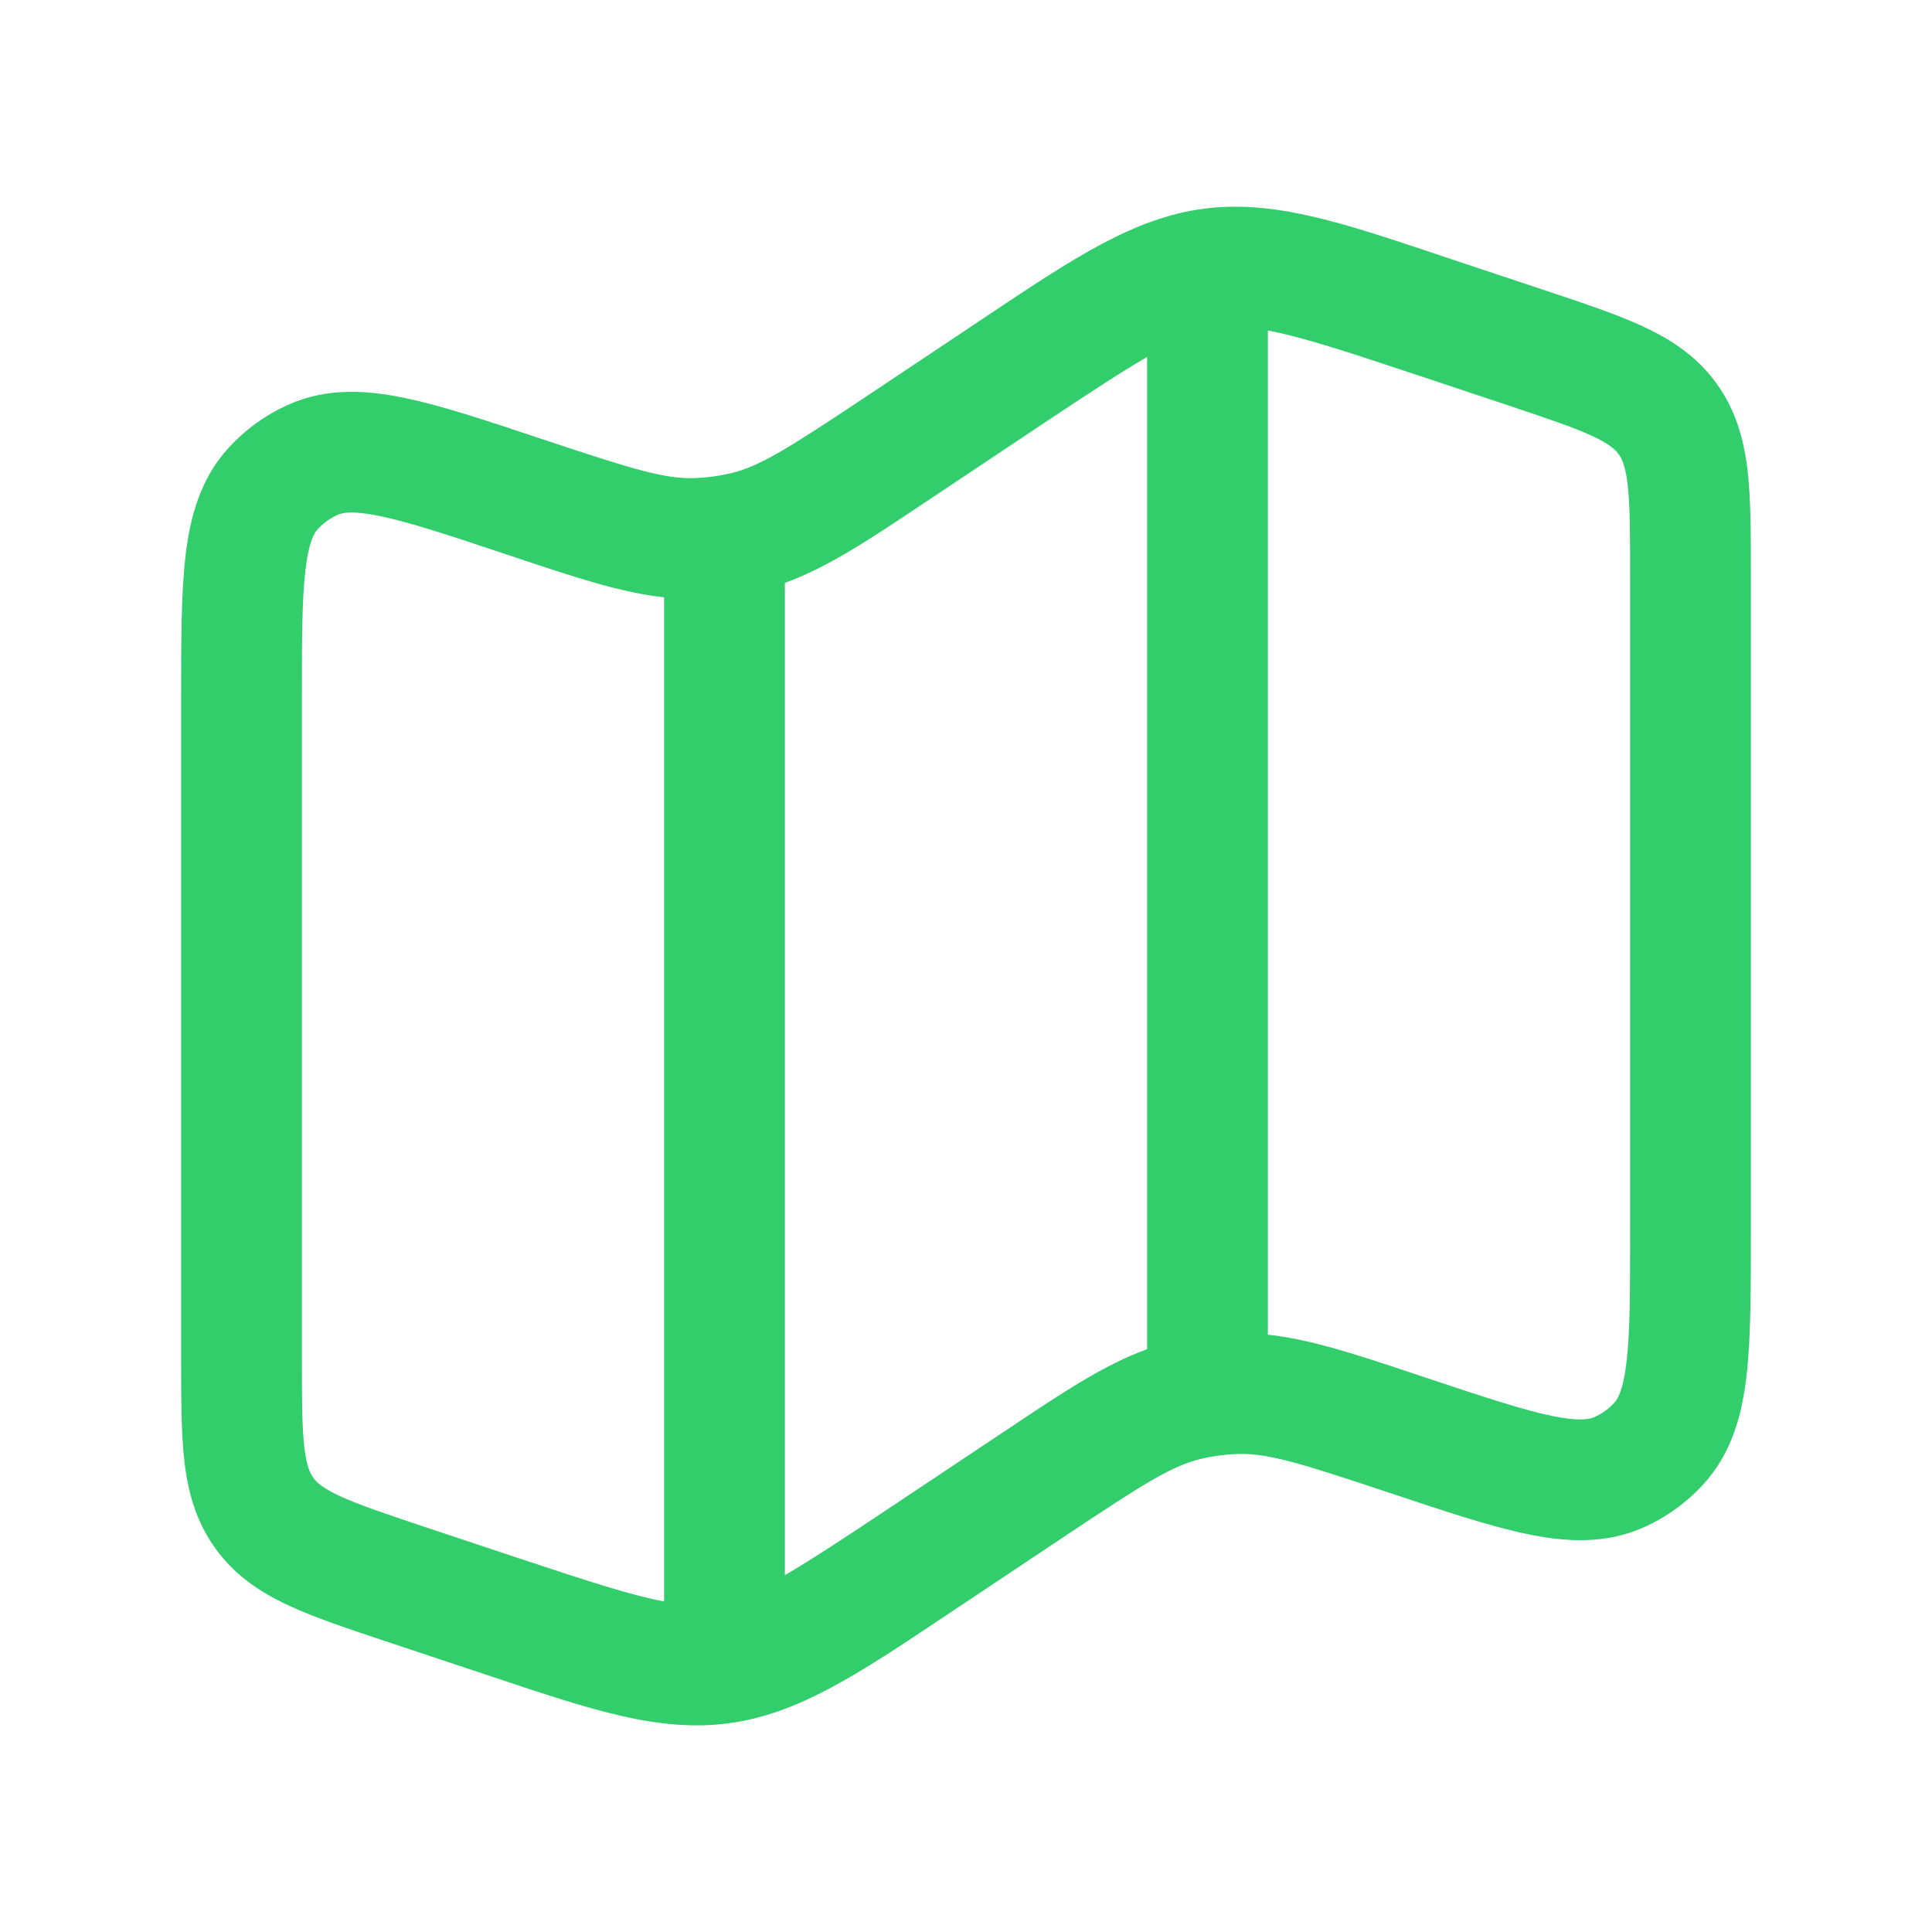 <svg width="24" height="24" viewBox="0 0 24 24" fill="none" xmlns="http://www.w3.org/2000/svg">
<g id="solar:map-outline">
<path id="Vector" fill-rule="evenodd" clip-rule="evenodd" d="M17.861 3.163L18.021 3.217L19.223 3.617C19.686 3.772 20.093 3.907 20.414 4.057C20.762 4.219 21.081 4.427 21.325 4.766C21.569 5.104 21.666 5.473 21.71 5.854C21.75 6.207 21.75 6.635 21.75 7.124V15.336C21.75 16.034 21.75 16.623 21.696 17.089C21.64 17.573 21.514 18.051 21.161 18.437C20.952 18.666 20.698 18.849 20.415 18.975C19.937 19.187 19.444 19.155 18.967 19.056C18.507 18.96 17.949 18.774 17.287 18.553L17.244 18.539C16.124 18.165 15.739 18.049 15.367 18.062C15.218 18.067 15.071 18.087 14.926 18.121C14.563 18.206 14.223 18.42 13.24 19.075L11.858 19.997L11.718 20.09C10.656 20.799 9.918 21.291 9.054 21.407C8.191 21.523 7.349 21.242 6.139 20.837L5.979 20.784L4.777 20.384C4.314 20.229 3.907 20.094 3.586 19.944C3.238 19.782 2.919 19.574 2.675 19.234C2.431 18.896 2.334 18.528 2.29 18.146C2.25 17.793 2.25 17.366 2.25 16.877V8.665C2.25 7.966 2.25 7.377 2.304 6.912C2.36 6.428 2.486 5.95 2.839 5.564C3.048 5.335 3.302 5.152 3.585 5.026C4.063 4.813 4.557 4.845 5.033 4.945C5.493 5.04 6.051 5.227 6.713 5.448L6.756 5.462C7.876 5.835 8.261 5.952 8.634 5.939C8.782 5.934 8.93 5.914 9.074 5.88C9.437 5.794 9.777 5.58 10.76 4.926L12.142 4.004L12.282 3.91C13.344 3.202 14.082 2.71 14.945 2.594C15.809 2.478 16.651 2.758 17.861 3.163ZM15.75 4.106V16.58C16.286 16.638 16.85 16.826 17.593 17.074L17.718 17.116C18.435 17.355 18.91 17.512 19.273 17.588C19.629 17.662 19.75 17.628 19.805 17.604C19.899 17.562 19.984 17.501 20.054 17.425C20.094 17.381 20.164 17.276 20.206 16.915C20.249 16.547 20.25 16.046 20.25 15.291V7.163C20.25 6.623 20.249 6.283 20.22 6.025C20.192 5.786 20.148 5.697 20.108 5.643C20.069 5.589 19.999 5.518 19.782 5.417C19.546 5.307 19.222 5.199 18.712 5.028L17.547 4.64C16.66 4.344 16.134 4.176 15.75 4.106ZM14.25 16.76V4.434C13.939 4.614 13.54 4.875 12.974 5.252L11.592 6.174L11.482 6.247C10.794 6.707 10.281 7.049 9.75 7.241V19.567C10.061 19.387 10.46 19.125 11.026 18.748L12.408 17.827L12.518 17.754C13.206 17.294 13.719 16.952 14.25 16.76ZM8.25 19.895V7.42C7.714 7.362 7.15 7.174 6.407 6.926L6.282 6.884C5.565 6.645 5.09 6.488 4.726 6.412C4.371 6.338 4.25 6.371 4.196 6.395C4.101 6.437 4.016 6.498 3.946 6.575C3.906 6.618 3.836 6.723 3.794 7.084C3.751 7.452 3.75 7.954 3.75 8.709V16.837C3.75 17.377 3.751 17.717 3.78 17.975C3.808 18.214 3.852 18.302 3.892 18.357C3.931 18.411 4.001 18.482 4.218 18.583C4.454 18.693 4.778 18.801 5.288 18.972L6.453 19.36C7.34 19.655 7.865 19.823 8.25 19.894V19.895Z" fill="#31ce6b"/>
</g>
</svg>
